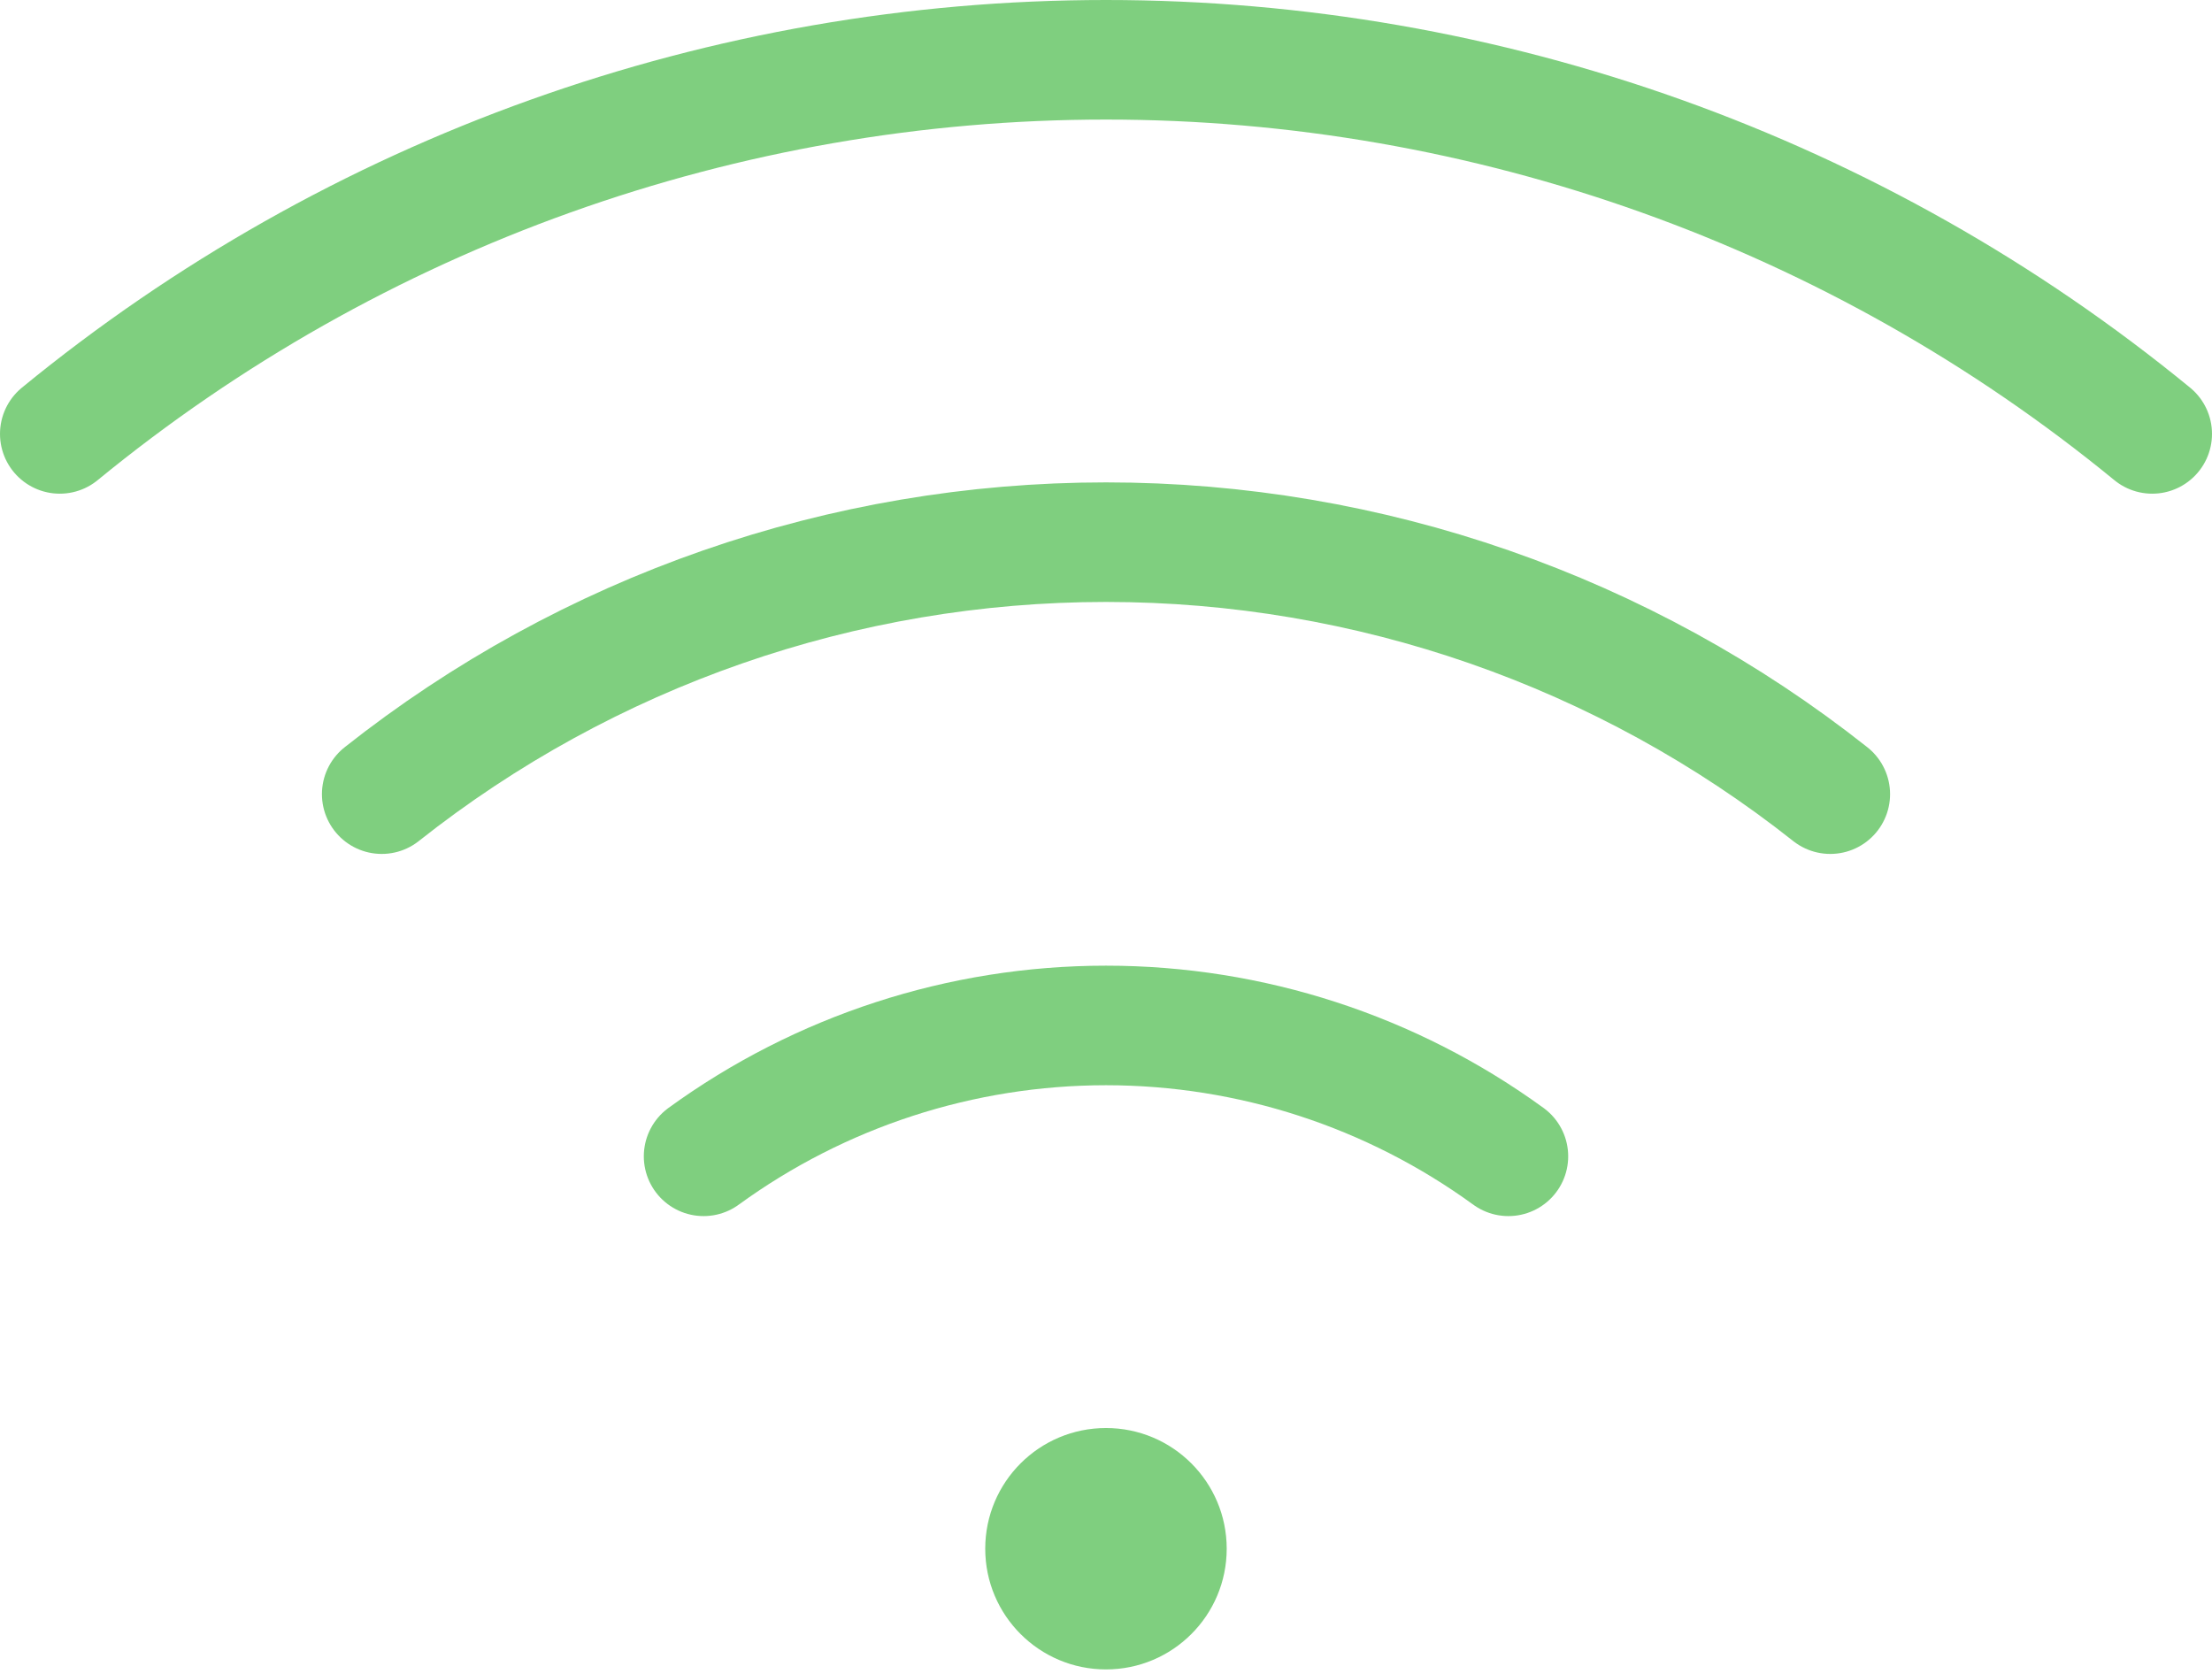 <svg width="37" height="28" viewBox="0 0 37 28" fill="none" xmlns="http://www.w3.org/2000/svg">
<path d="M18.5 27.925C19.615 27.925 20.519 27.021 20.519 25.906C20.519 24.791 19.615 23.887 18.5 23.887C17.384 23.887 16.48 24.791 16.48 25.906C16.48 27.021 17.384 27.925 18.5 27.925Z" fill="#7FCF7F"/>
<path d="M36 7.258C31.066 3.212 24.881 1 18.5 1C12.118 1 5.934 3.212 1 7.258M30.615 13.284C27.167 10.554 22.898 9.069 18.5 9.069C14.102 9.069 9.833 10.554 6.385 13.284M25.231 19.342C23.275 17.919 20.919 17.153 18.5 17.153C16.081 17.153 13.725 17.919 11.769 19.342" stroke="#7FCF7F" stroke-width="2" stroke-linecap="round" stroke-linejoin="round"/>
</svg>
